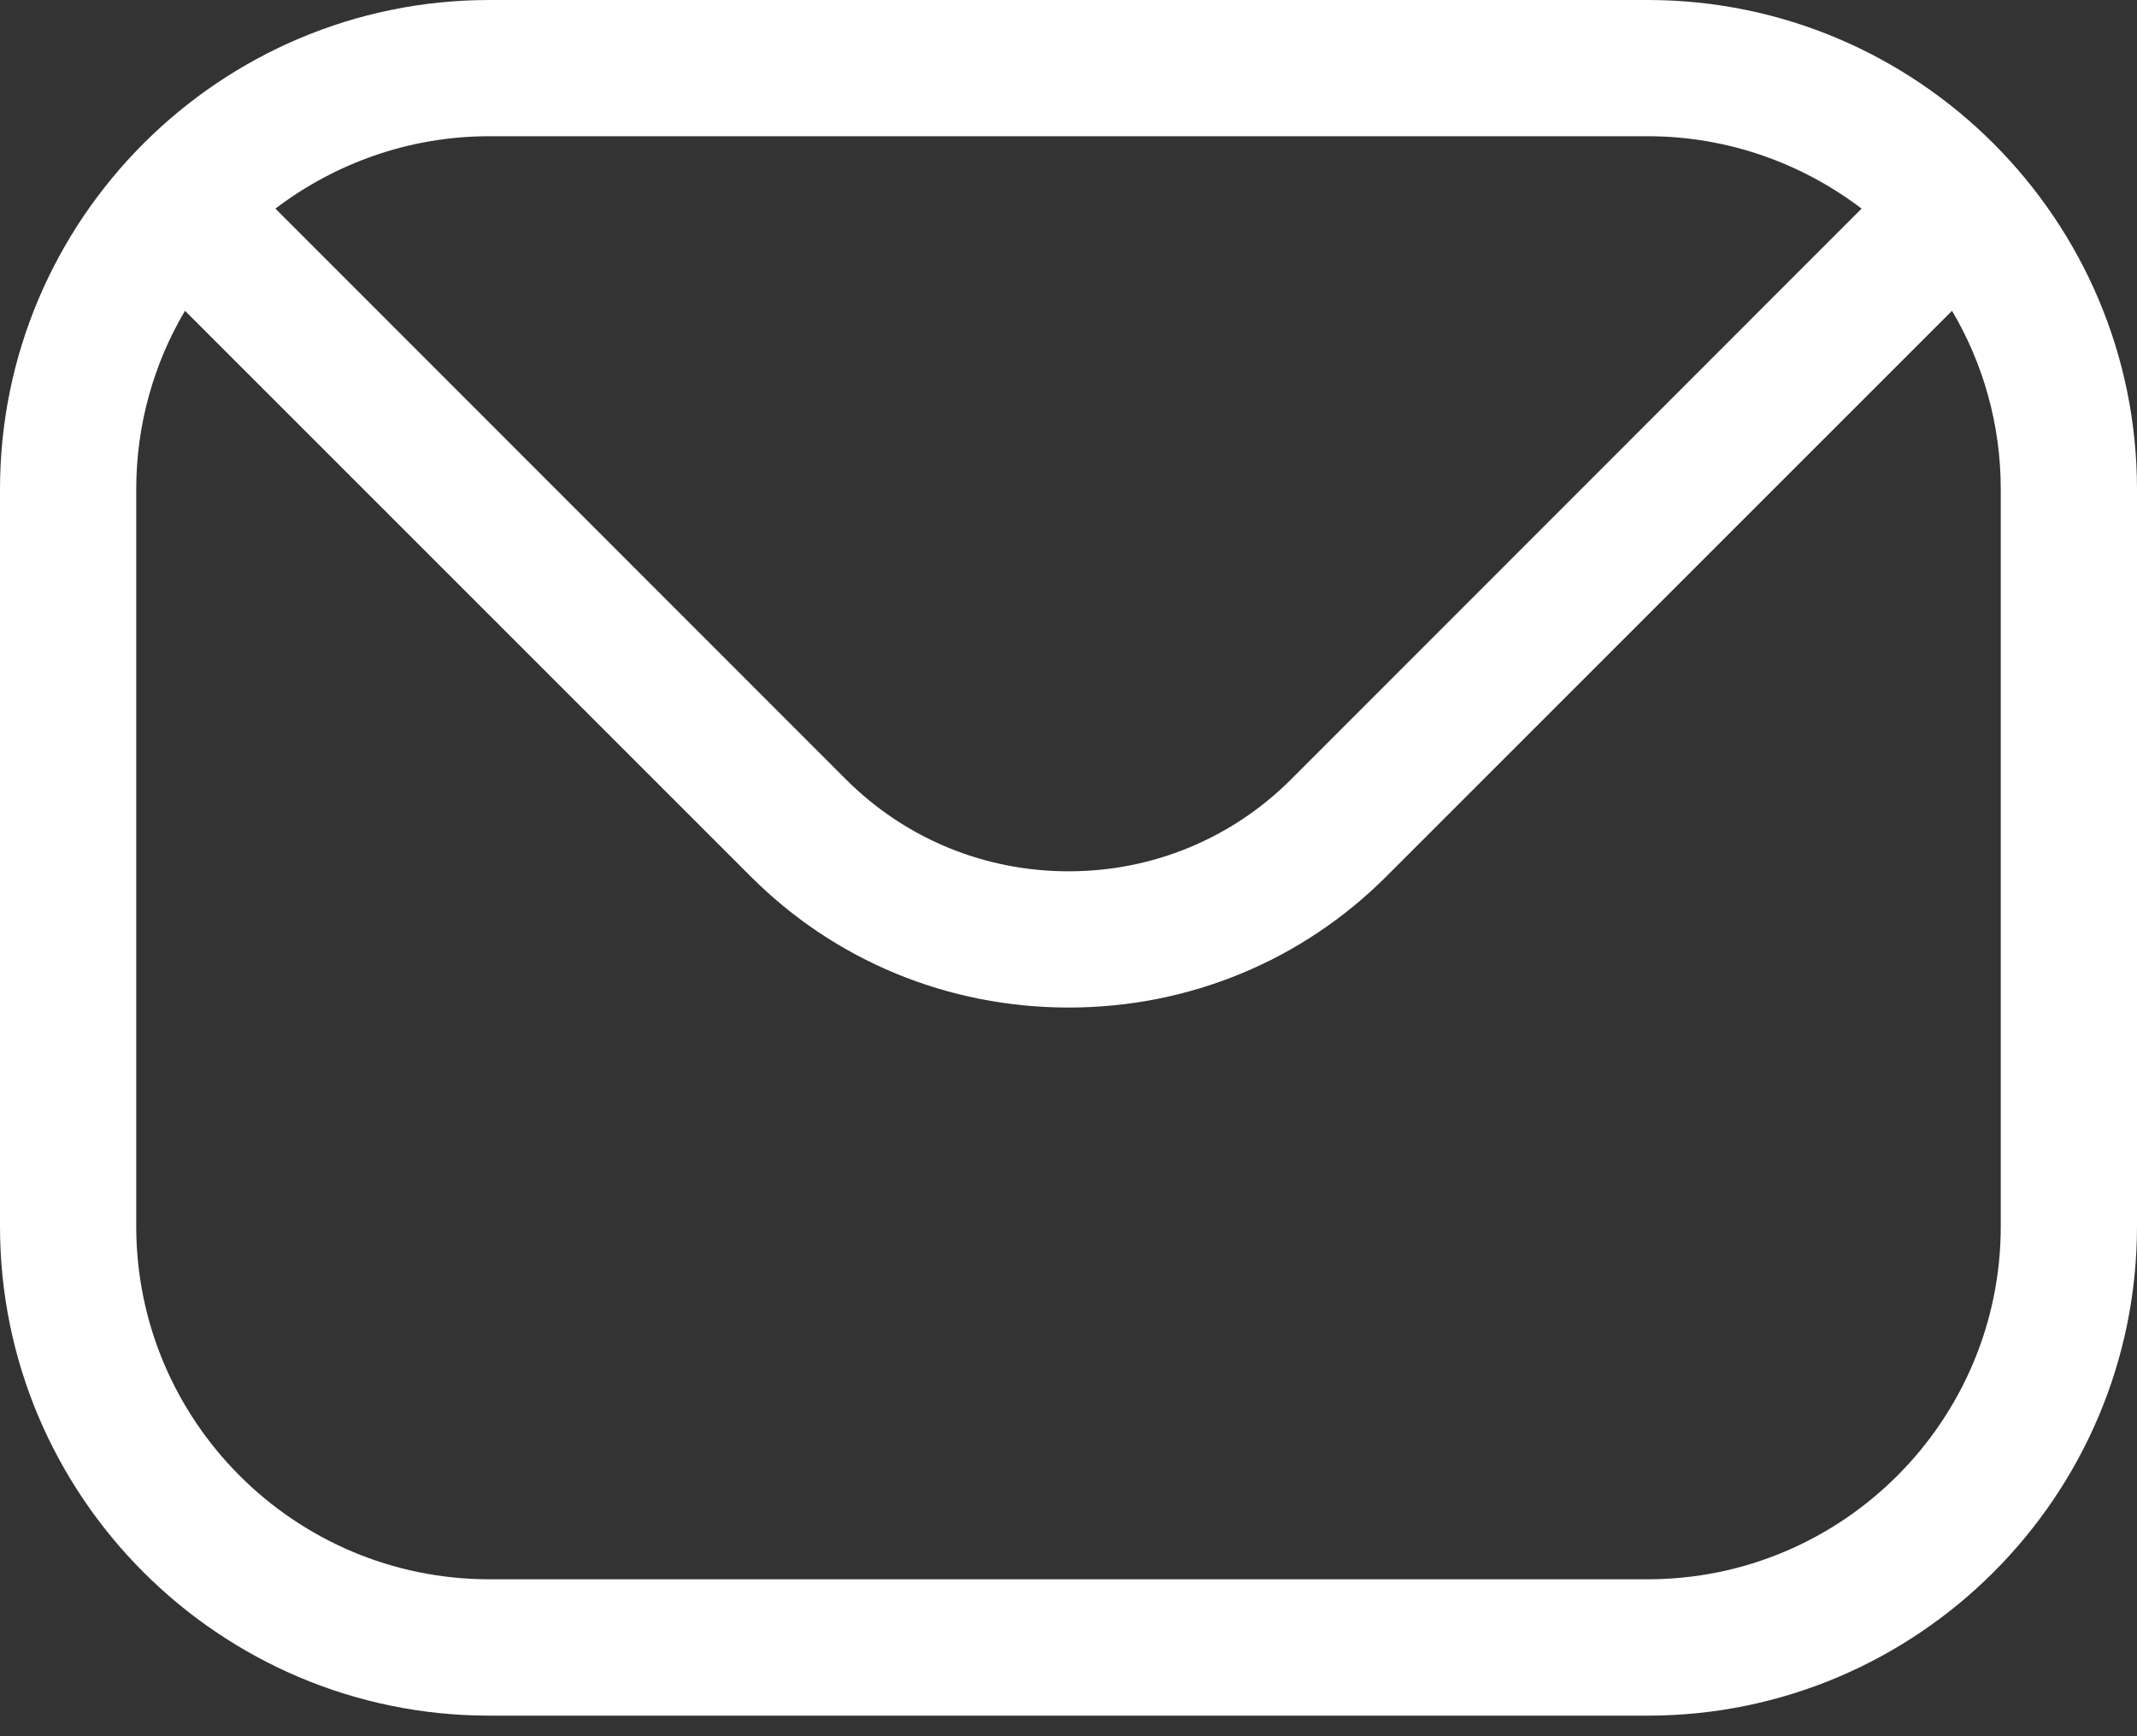 <svg width="16" height="13" viewBox="0 0 16 13" fill="none" xmlns="http://www.w3.org/2000/svg">
<rect x="0" y="0" width="16" height="13" fill="#333333" stroke="none"/>
<path fill-rule="evenodd" clip-rule="evenodd" d="M14.98 9.182C14.98 10.641 13.793 11.825 12.336 11.825H3.664C2.207 11.825 1.02 10.641 1.02 9.182V3.664C1.02 3.177 1.153 2.719 1.385 2.327L5.617 6.559C6.25 7.194 7.098 7.544 8.001 7.544C8.902 7.544 9.75 7.194 10.383 6.559L14.615 2.327C14.847 2.719 14.98 3.177 14.98 3.664V9.182H14.98ZM12.336 1.02H3.664C3.062 1.02 2.507 1.224 2.062 1.562L6.337 5.839C6.779 6.279 7.37 6.524 8.001 6.524C8.63 6.524 9.221 6.279 9.663 5.839L13.938 1.562C13.493 1.224 12.938 1.02 12.336 1.02ZM12.336 0H3.664C1.644 0 0 1.644 0 3.664V9.182C0 11.204 1.644 12.846 3.664 12.846H12.336C14.356 12.846 16 11.204 16 9.182V3.664C16 1.644 14.356 0 12.336 0Z" fill="white"/>
</svg>
